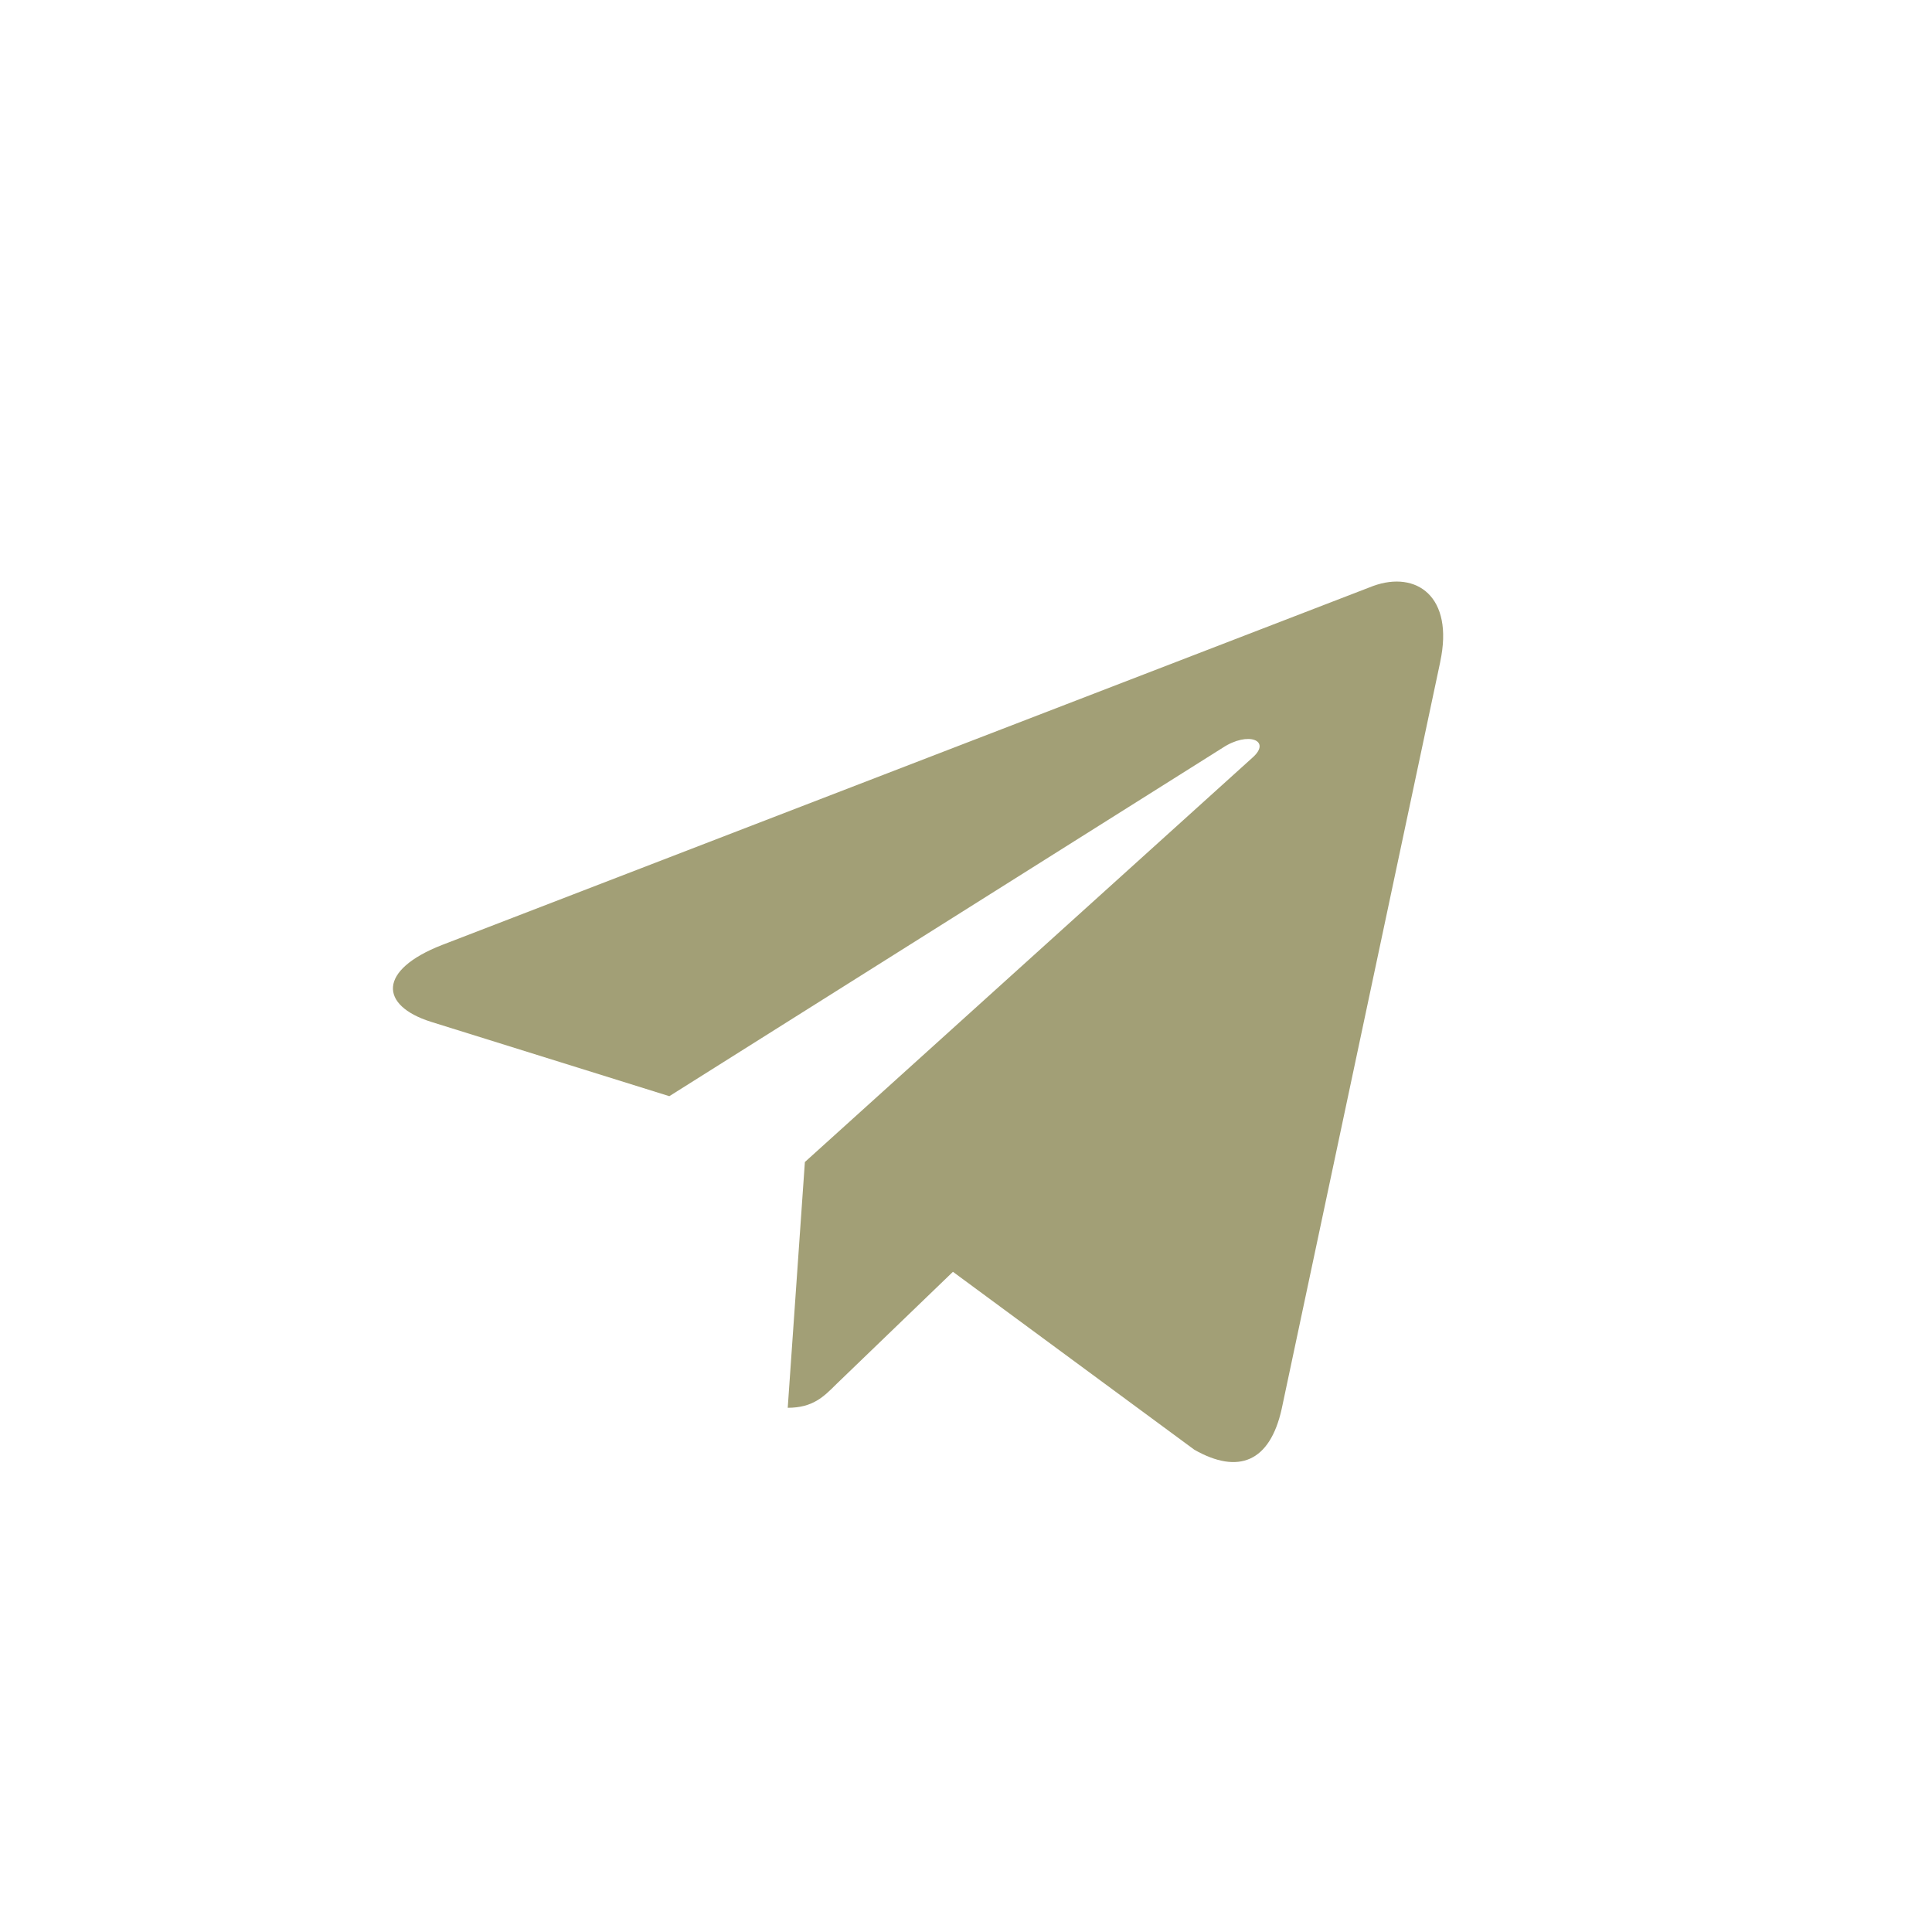 <?xml version="1.0" encoding="UTF-8"?>
<svg width="63px" height="63px" viewBox="0 0 63 63" version="1.1" xmlns="http://www.w3.org/2000/svg" xmlns:xlink="http://www.w3.org/1999/xlink">
    <title>Group</title>
    <g id="Page-1" stroke="none" stroke-width="1" fill="none" fill-rule="evenodd">
        <g id="Group" transform="translate(12.813, 18.964)" fill="#A29F76" fill-rule="nonzero">
            <path d="M1.595,11.853 L31.966,0.143 C33.375,-0.366 34.607,0.487 34.15,2.619 L34.152,2.616 L28.981,26.979 C28.598,28.706 27.572,29.126 26.136,28.312 L18.261,22.508 L14.462,26.168 C14.042,26.588 13.688,26.942 12.874,26.942 L13.433,18.928 L28.028,5.742 C28.664,5.183 27.887,4.868 27.049,5.425 L9.013,16.781 L1.238,14.355 C-0.45,13.82 -0.487,12.667 1.595,11.853 Z" id="Path"></path>
        </g>
    </g>
</svg>